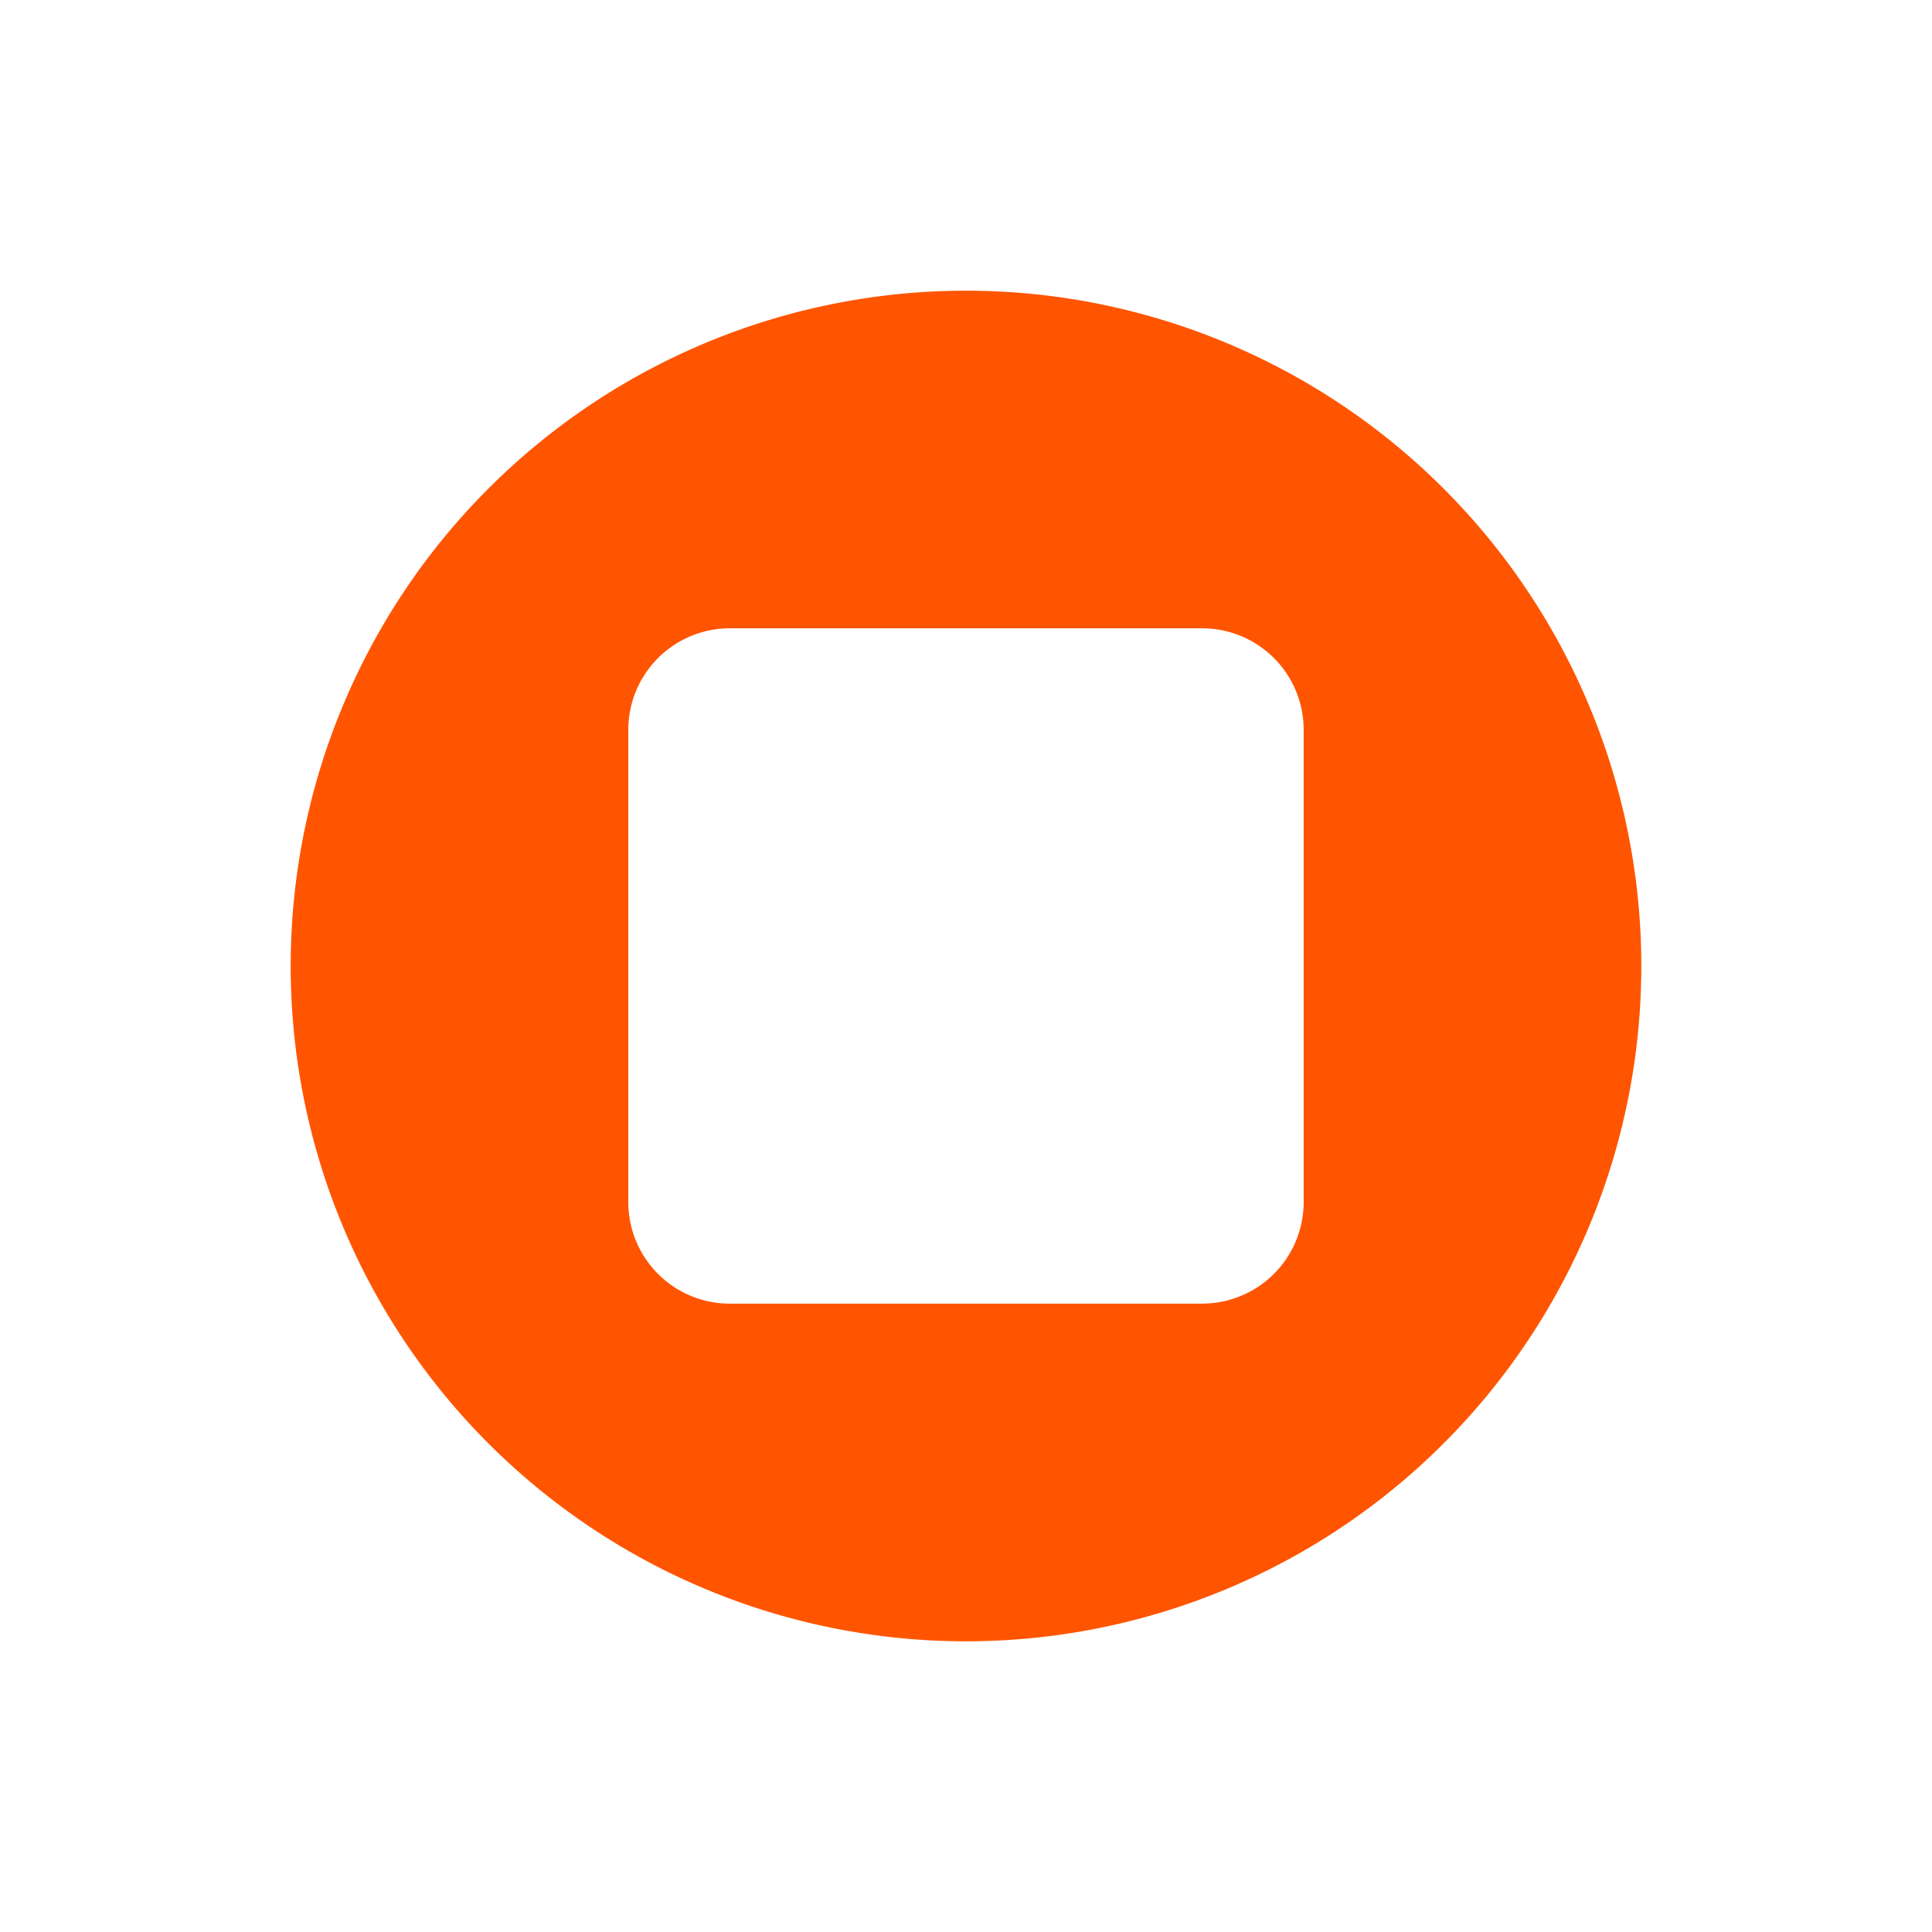 <svg xmlns="http://www.w3.org/2000/svg" xmlns:xlink="http://www.w3.org/1999/xlink" width="180" height="180" viewBox="0 0 180 180">
  <defs>
    <clipPath id="clip-favicon_180x180">
      <rect width="180" height="180"/>
    </clipPath>
  </defs>
  <g id="favicon_180x180" clip-path="url(#clip-favicon_180x180)">
    <rect id="Rectangle_265" data-name="Rectangle 265" width="180" height="180" rx="10" fill="none"/>
    <g id="Group_664" data-name="Group 664" transform="translate(-1149.561 -729.145)">
      <g id="Group_198" data-name="Group 198" transform="translate(1176.644 756.228)">
        <path id="Path_19" data-name="Path 19" d="M1239.56,756.228a62.917,62.917,0,1,0,62.918,62.918A62.917,62.917,0,0,0,1239.56,756.228Zm22,94.377h-44a9.462,9.462,0,0,1-9.461-9.461v-44a9.461,9.461,0,0,1,9.461-9.462h44a9.461,9.461,0,0,1,9.461,9.462v44A9.462,9.462,0,0,1,1261.559,850.6Z" transform="translate(-1176.644 -756.228)" fill="#f50"/>
      </g>
    </g>
  </g>
</svg>
